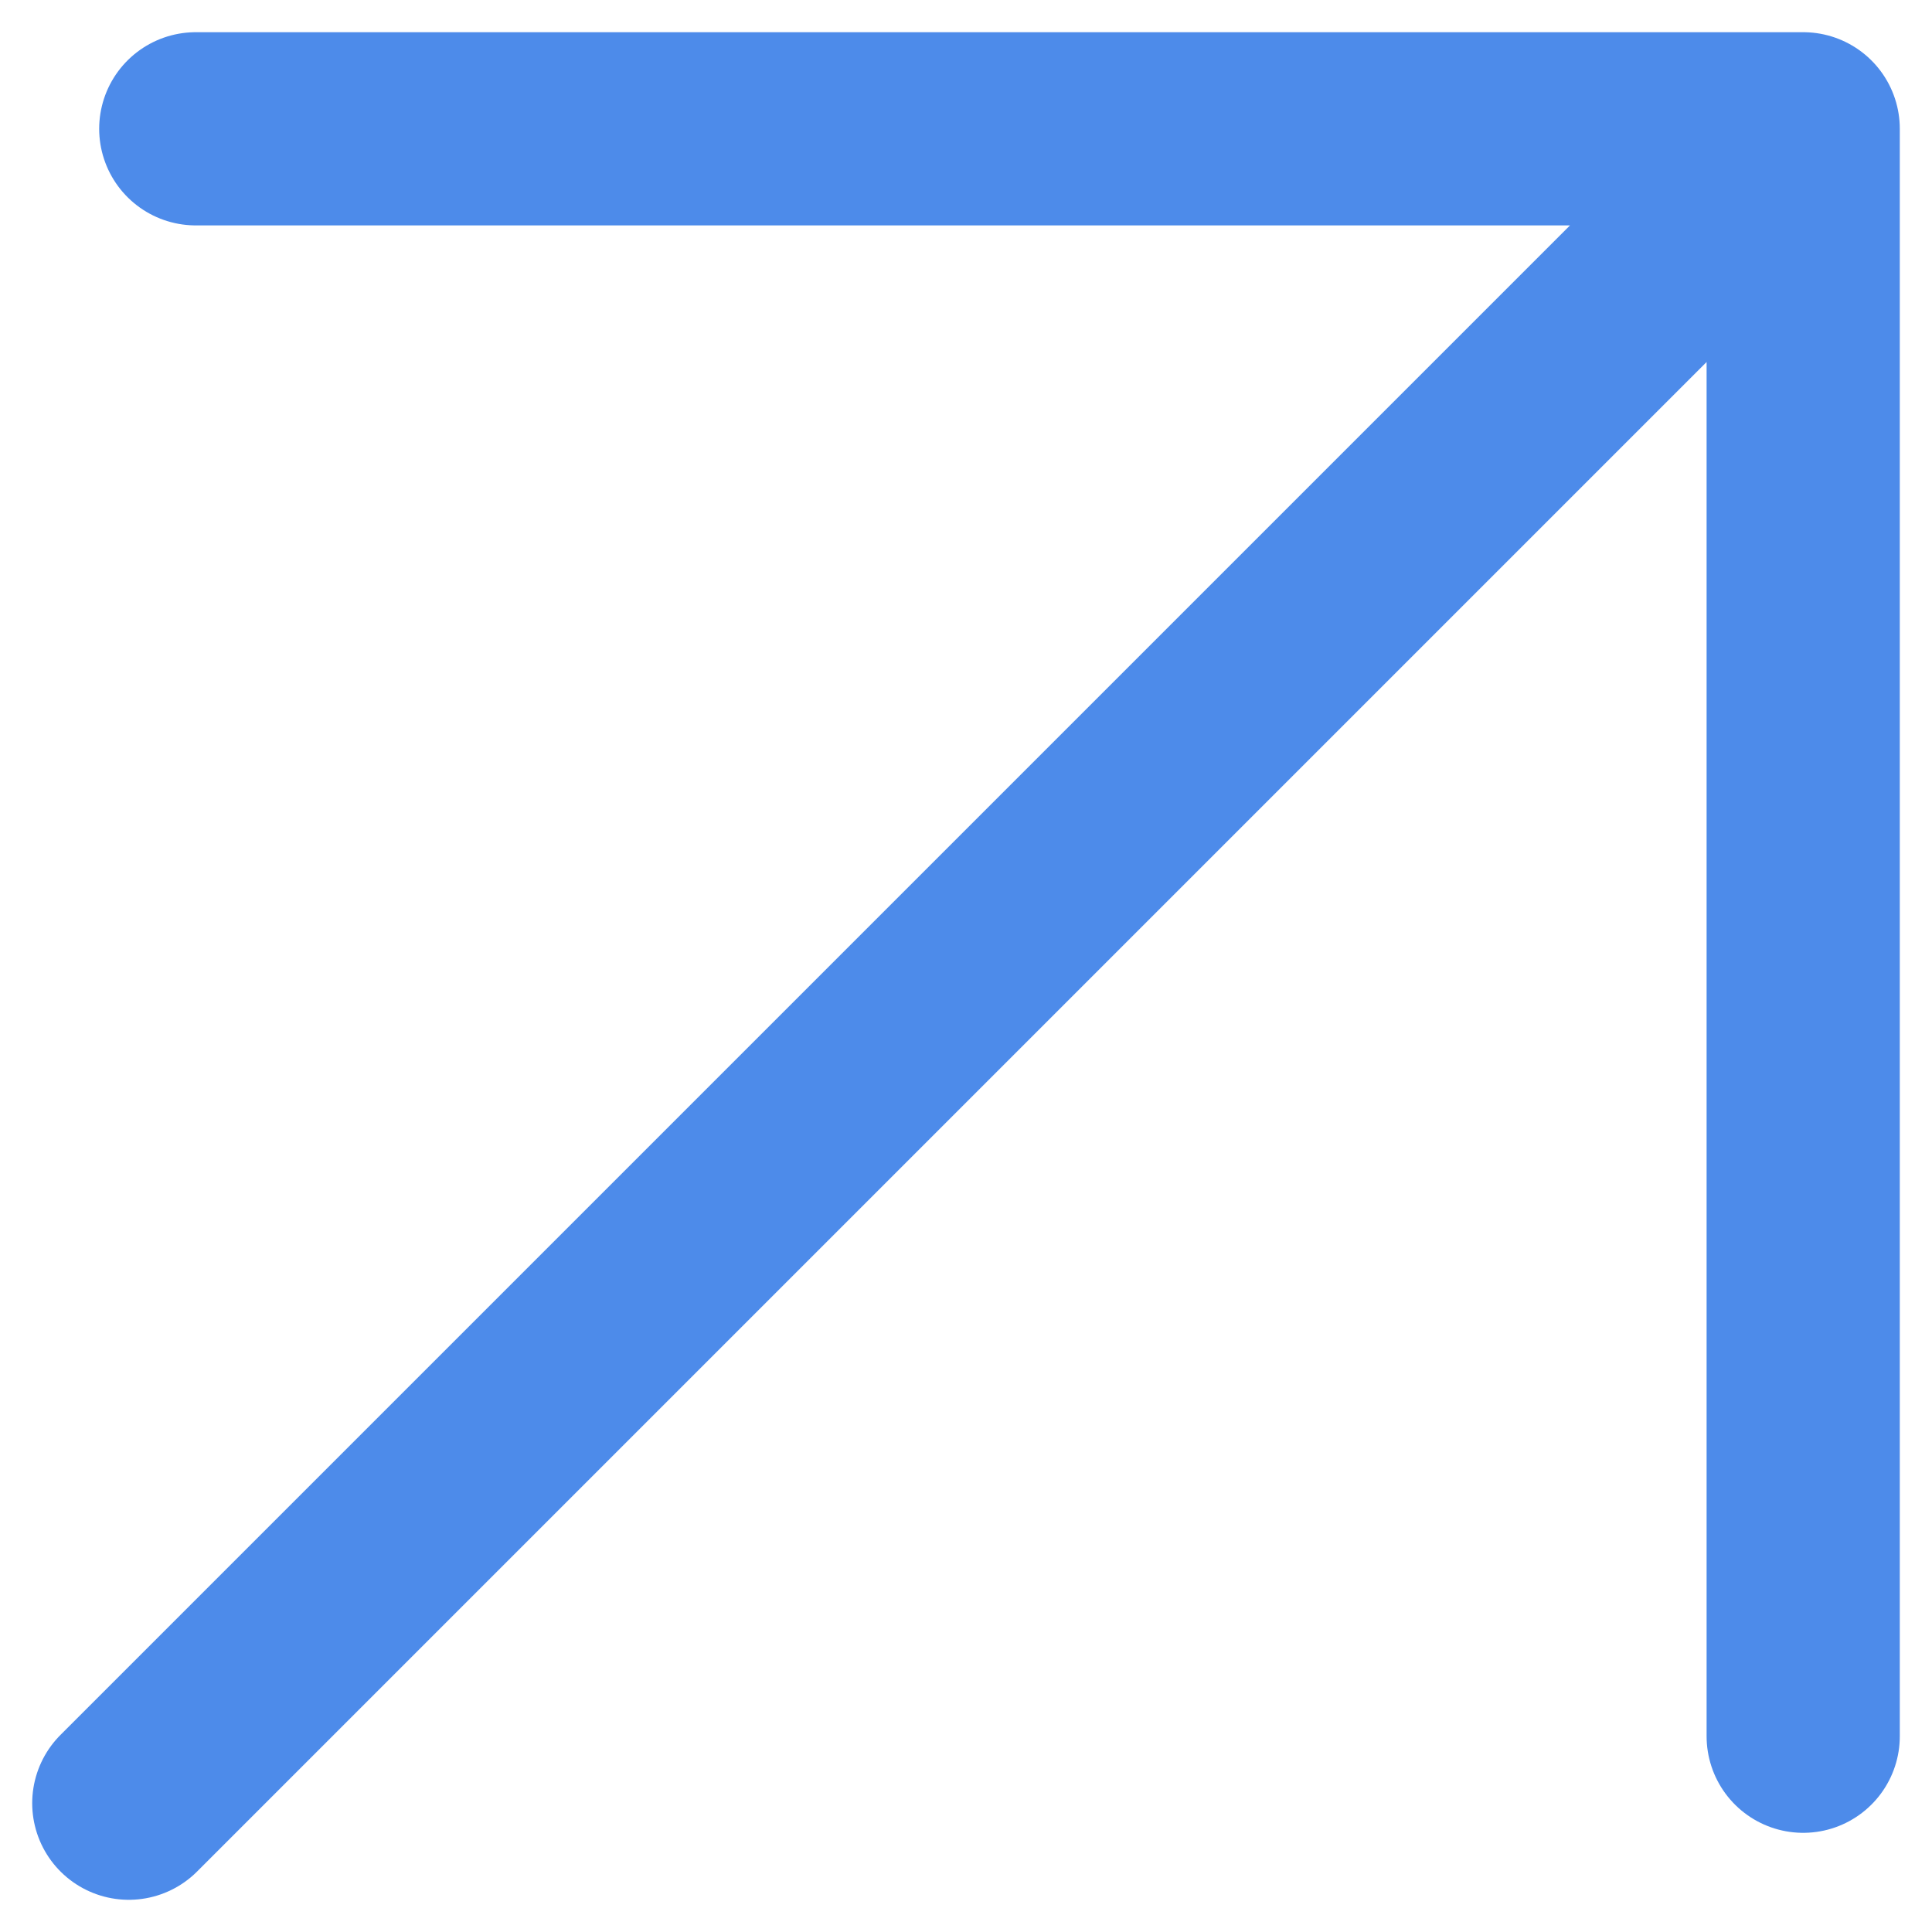 <?xml version="1.0" encoding="UTF-8"?> <svg xmlns="http://www.w3.org/2000/svg" width="15" height="15" viewBox="0 0 15 15" fill="none"> <path d="M1 14L14 1M14 1V13.48M14 1H1.52" stroke="#4D8BEA" stroke-width="1.5" stroke-linecap="round" stroke-linejoin="round"></path> </svg> 